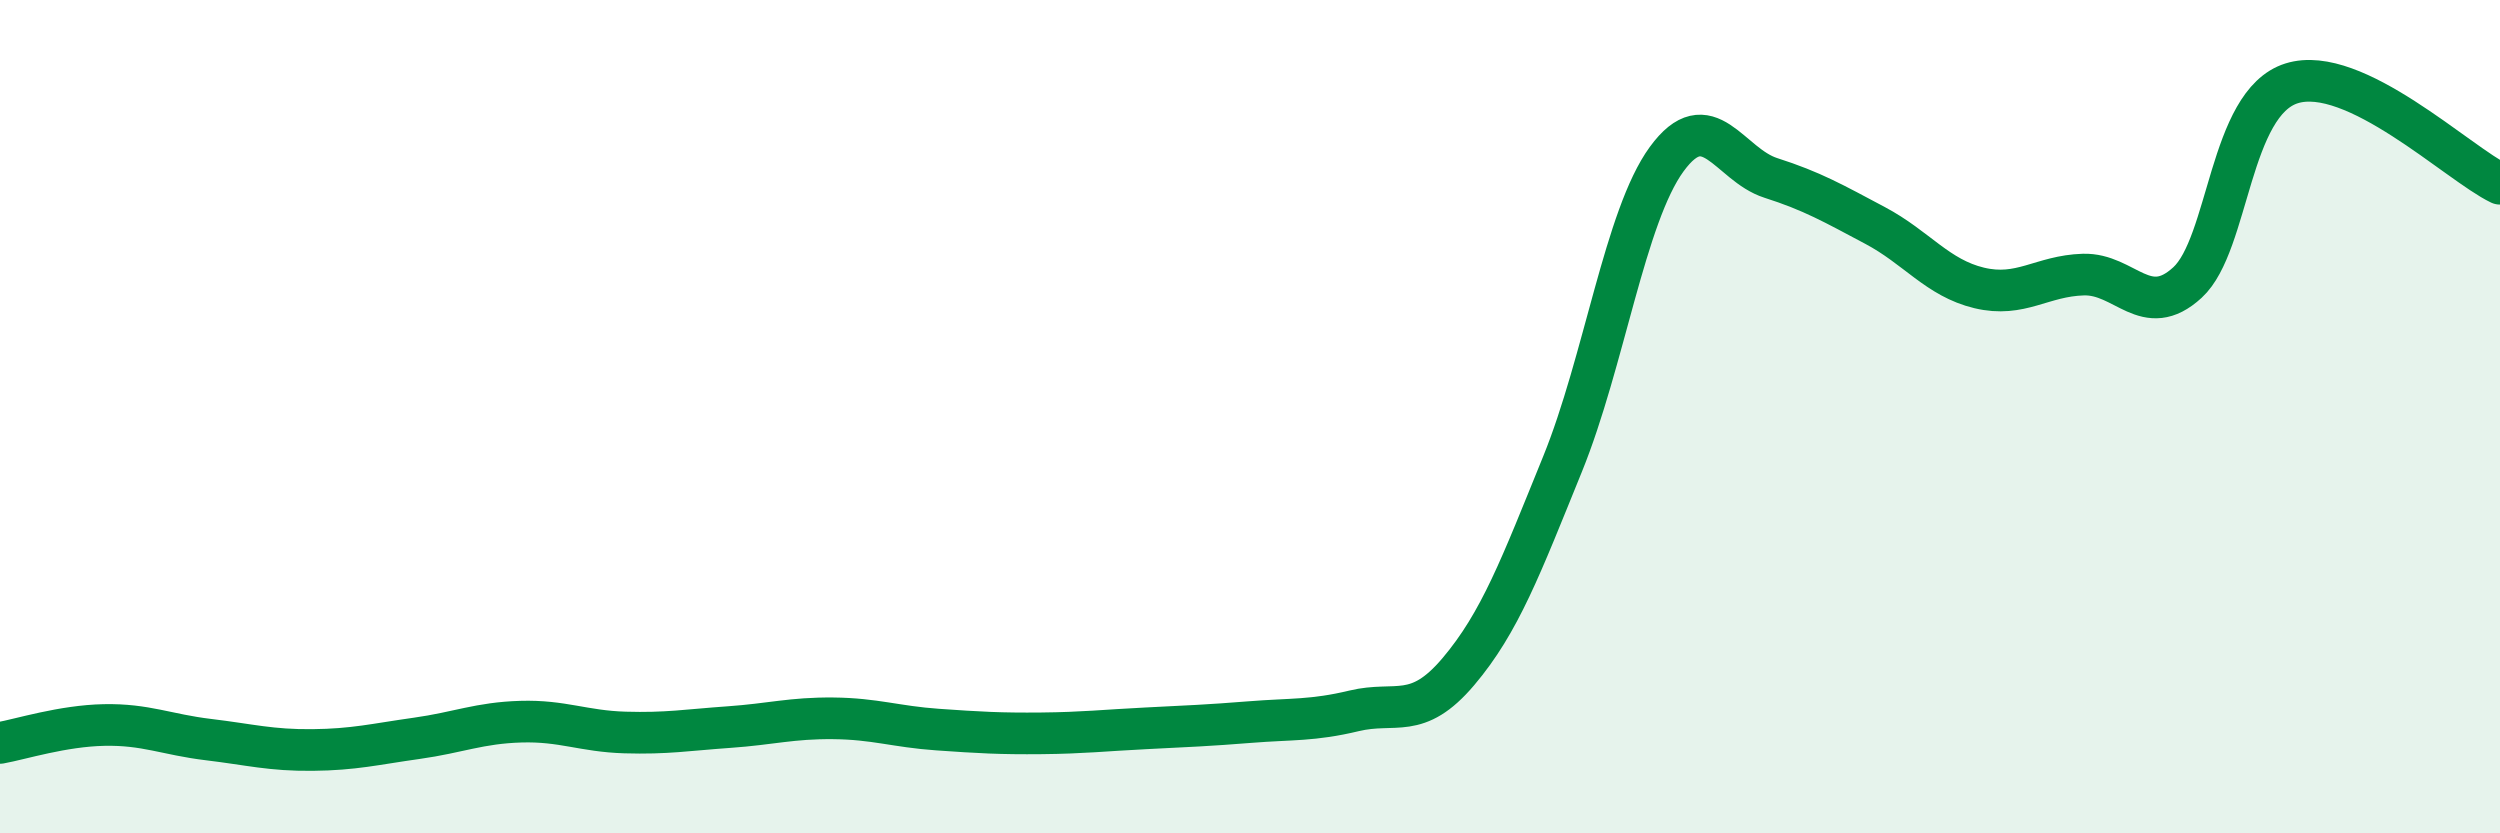 
    <svg width="60" height="20" viewBox="0 0 60 20" xmlns="http://www.w3.org/2000/svg">
      <path
        d="M 0,17.83 C 0.5,17.74 1.5,17.42 2.5,17.4 C 3.5,17.38 4,17.63 5,17.75 C 6,17.87 6.5,18.01 7.5,18 C 8.5,17.99 9,17.86 10,17.72 C 11,17.58 11.5,17.35 12.5,17.32 C 13.5,17.29 14,17.55 15,17.58 C 16,17.61 16.5,17.52 17.5,17.45 C 18.5,17.38 19,17.23 20,17.24 C 21,17.25 21.5,17.44 22.5,17.51 C 23.5,17.58 24,17.61 25,17.6 C 26,17.59 26.5,17.53 27.5,17.48 C 28.5,17.43 29,17.41 30,17.33 C 31,17.25 31.5,17.3 32.5,17.06 C 33.5,16.82 34,17.3 35,16.12 C 36,14.94 36.5,13.6 37.5,11.14 C 38.5,8.68 39,5.19 40,3.82 C 41,2.45 41.5,3.95 42.5,4.27 C 43.5,4.59 44,4.88 45,5.41 C 46,5.94 46.5,6.67 47.5,6.91 C 48.5,7.15 49,6.62 50,6.59 C 51,6.56 51.5,7.7 52.5,6.78 C 53.5,5.86 53.5,2.47 55,2 C 56.5,1.53 59,3.93 60,4.41L60 20L0 20Z"
        fill="#008740"
        opacity="0.1"
        stroke-linecap="round"
        stroke-linejoin="round"
      />
      <path
        d="M 0,17.83 C 0.5,17.74 1.5,17.42 2.5,17.4 C 3.5,17.38 4,17.63 5,17.75 C 6,17.87 6.5,18.01 7.5,18 C 8.5,17.99 9,17.86 10,17.72 C 11,17.58 11.5,17.35 12.5,17.32 C 13.5,17.29 14,17.55 15,17.58 C 16,17.61 16.5,17.52 17.5,17.45 C 18.5,17.38 19,17.23 20,17.24 C 21,17.25 21.5,17.44 22.5,17.51 C 23.5,17.58 24,17.61 25,17.6 C 26,17.59 26.5,17.53 27.5,17.48 C 28.5,17.43 29,17.41 30,17.33 C 31,17.25 31.5,17.3 32.5,17.06 C 33.5,16.82 34,17.3 35,16.12 C 36,14.94 36.5,13.6 37.5,11.14 C 38.5,8.68 39,5.19 40,3.82 C 41,2.45 41.5,3.95 42.5,4.27 C 43.5,4.59 44,4.88 45,5.41 C 46,5.94 46.5,6.67 47.5,6.91 C 48.5,7.15 49,6.62 50,6.59 C 51,6.56 51.5,7.7 52.5,6.78 C 53.5,5.86 53.5,2.47 55,2 C 56.5,1.53 59,3.93 60,4.41"
        stroke="#008740"
        stroke-width="1"
        fill="none"
        stroke-linecap="round"
        stroke-linejoin="round"
      />
    </svg>
  